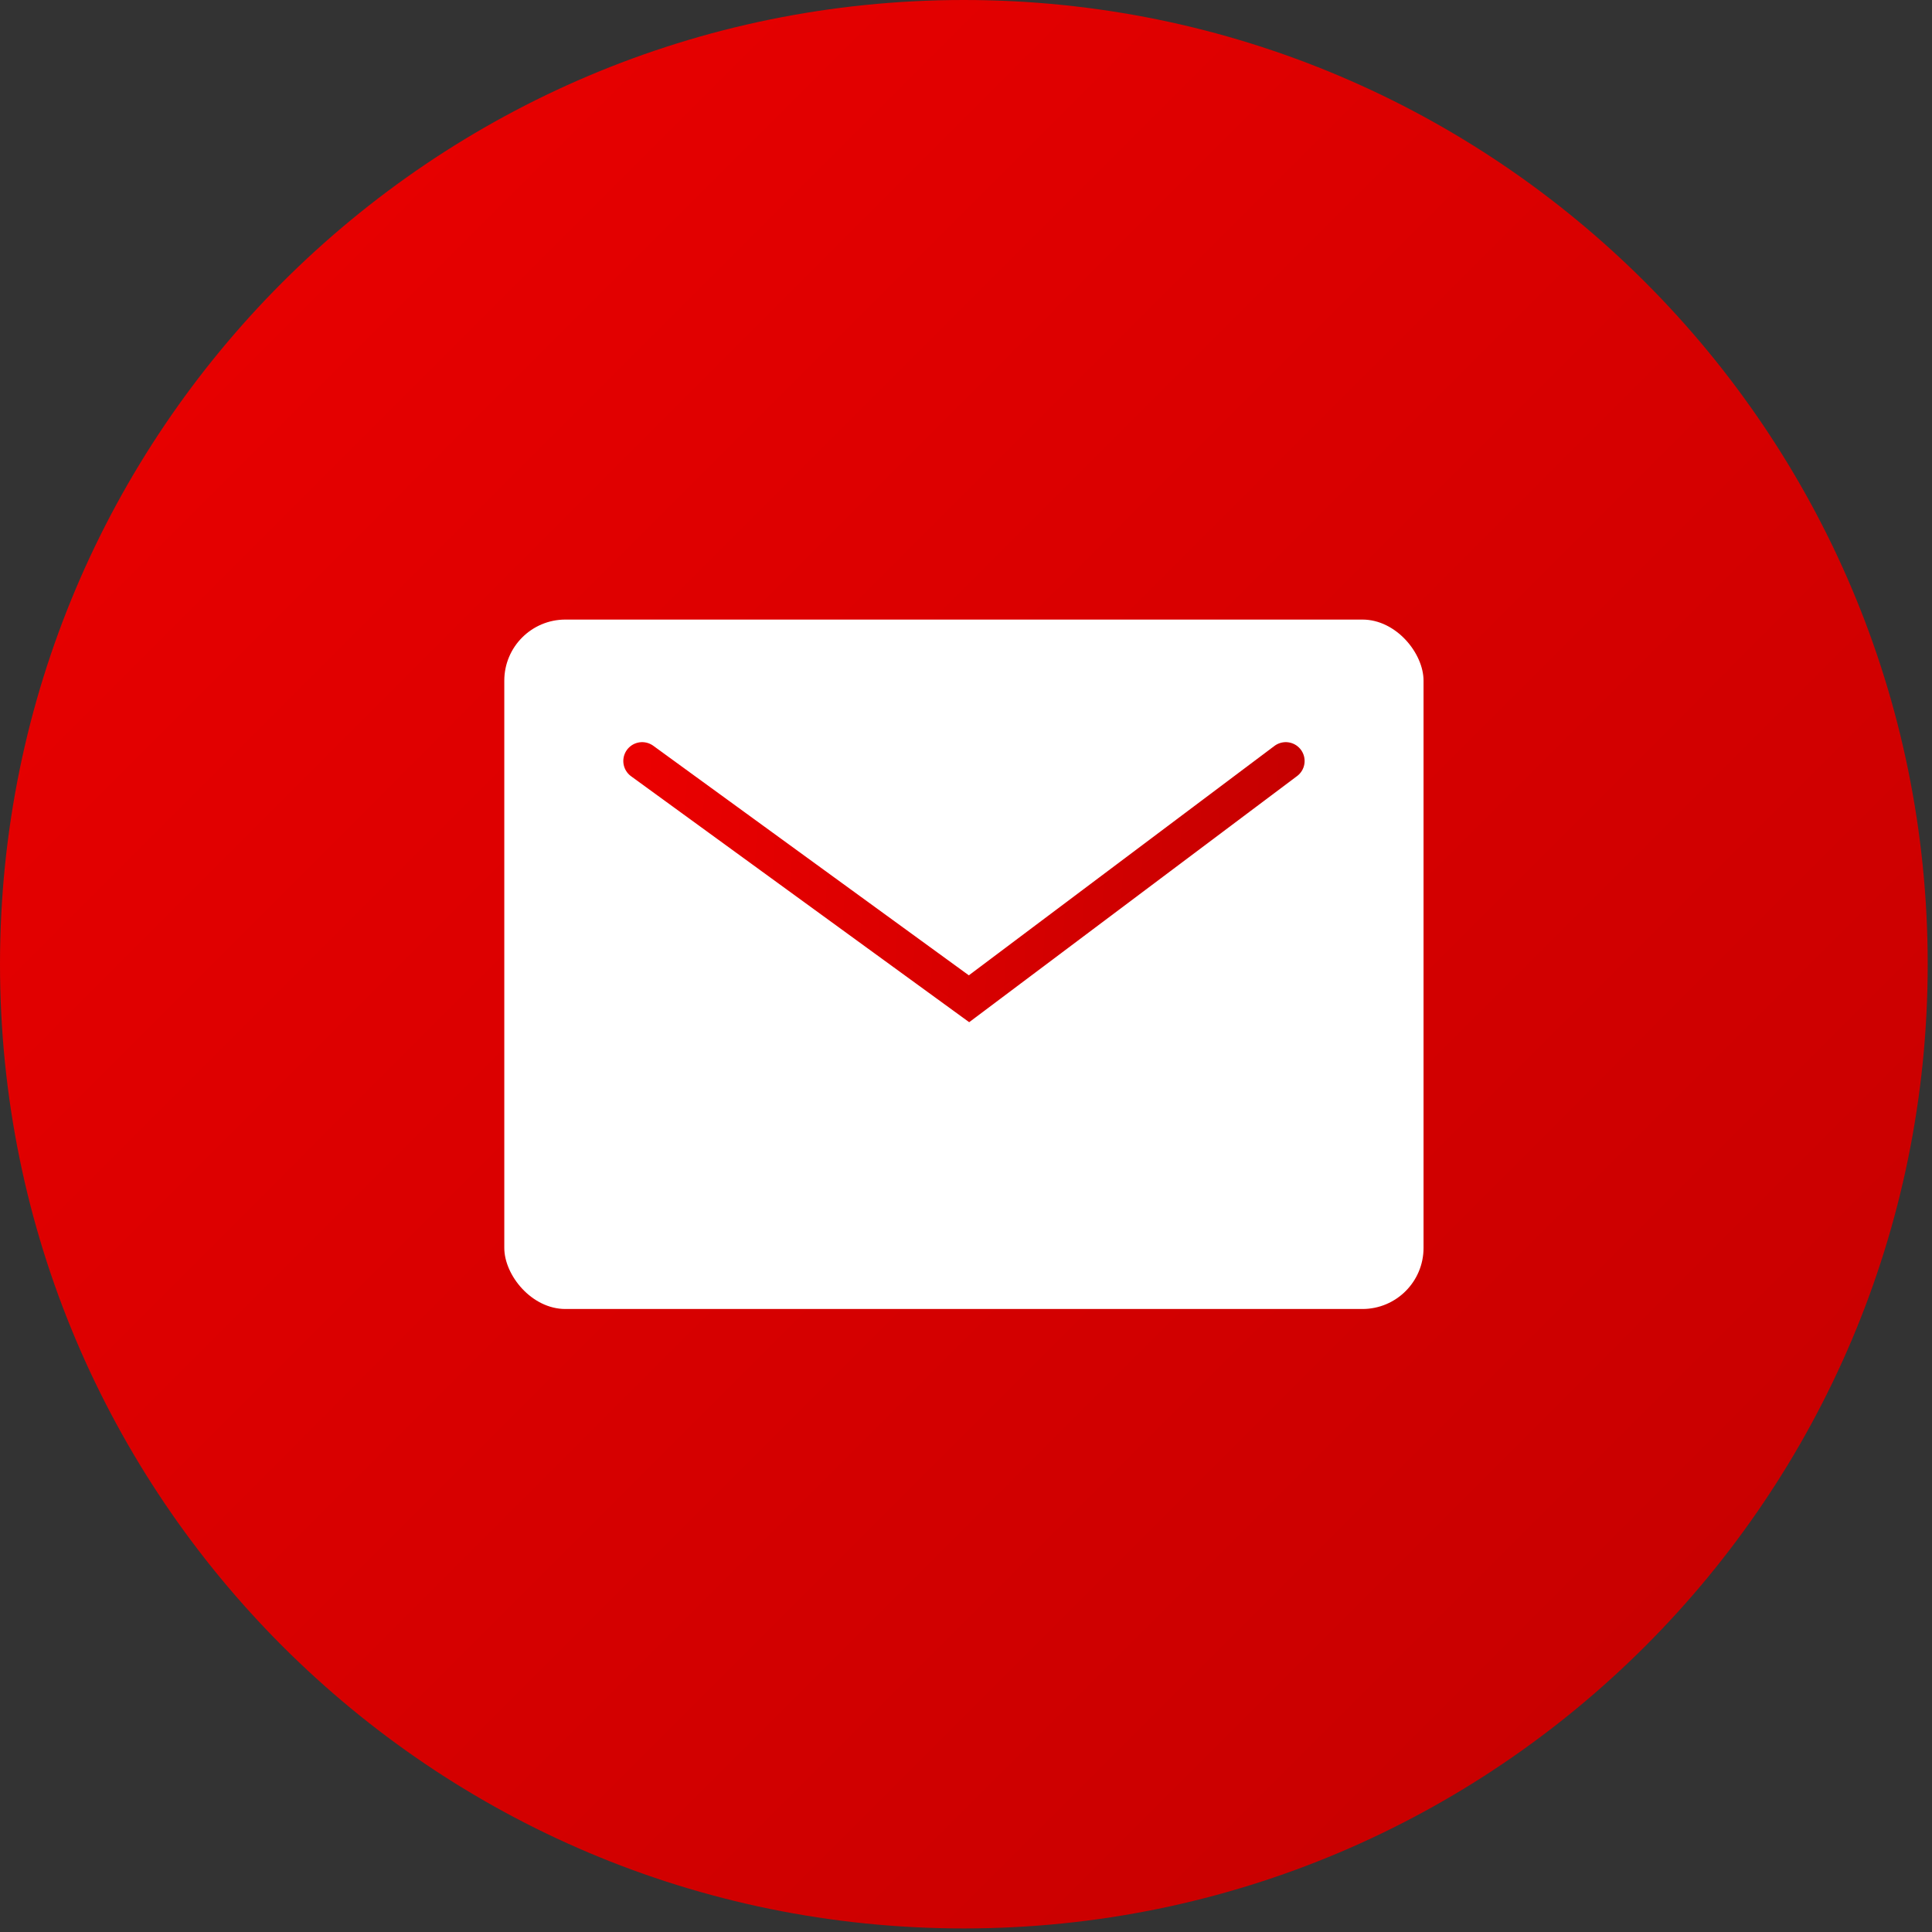 <svg width="45" height="45" viewBox="0 0 45 45" fill="none" xmlns="http://www.w3.org/2000/svg">
<rect x="0" y="0" width="45" height="45" fill="#333333" stroke="none"/>
<path d="M22.45 44.917C34.849 44.917 44.9 34.862 44.9 22.458C44.9 10.055 34.849 0 22.45 0C10.051 0 0 10.055 0 22.458C0 34.862 10.051 44.917 22.45 44.917Z" fill="url(#paint0_linear_13248_2556)"/>
<rect x="11.746" y="14.431" width="21.411" height="16.058" rx="1.423" fill="white"/>
<path d="M14.957 17.725L22.57 23.263L29.948 17.725" stroke="url(#paint1_linear_13248_2556)" stroke-width="0.878" stroke-linecap="round"/>
<defs>
<linearGradient id="paint0_linear_13248_2556" x1="6.575" y1="6.577" x2="38.338" y2="38.329" gradientUnits="userSpaceOnUse">
<stop stop-color="#E60000"/>
<stop offset="1" stop-color="#C90000"/>
</linearGradient>
<linearGradient id="paint1_linear_13248_2556" x1="14.957" y1="17.725" x2="31.202" y2="18.909" gradientUnits="userSpaceOnUse">
<stop stop-color="#EA0000"/>
<stop offset="1" stop-color="#C40000"/>
</linearGradient>
</defs>
</svg>
